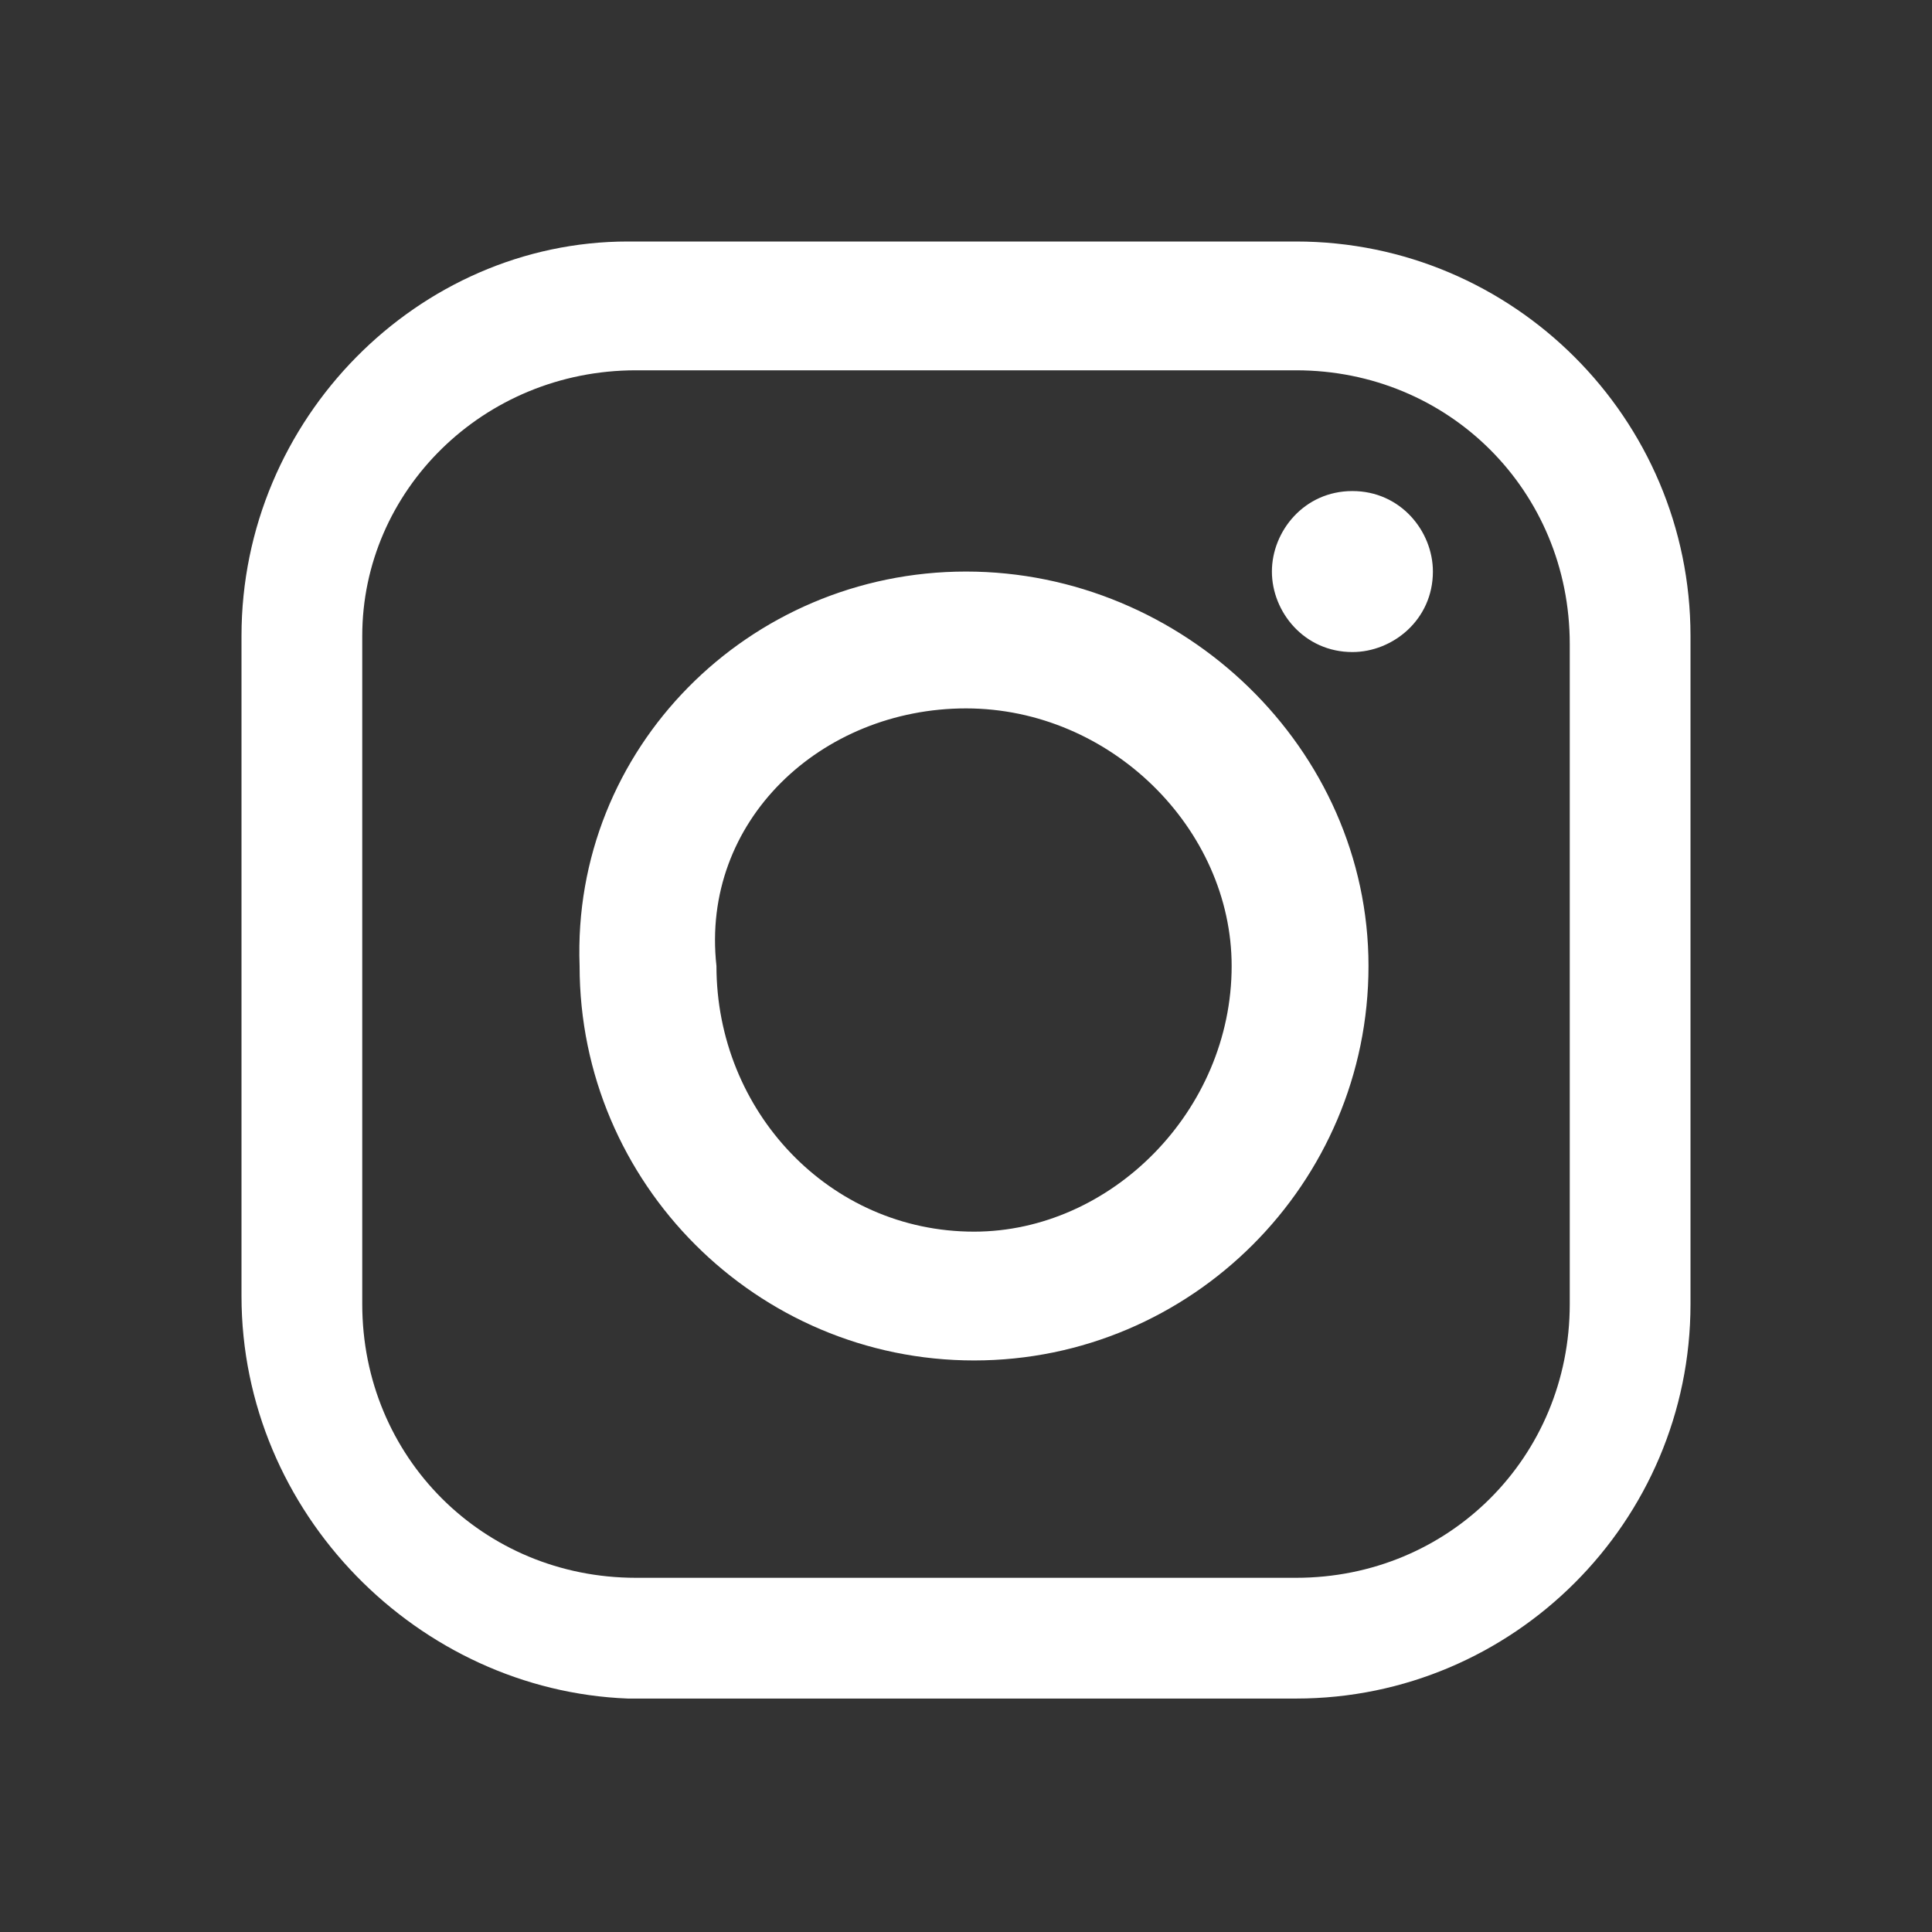 <?xml version="1.0" encoding="utf-8"?>
<!-- Generator: Adobe Illustrator 19.0.0, SVG Export Plug-In . SVG Version: 6.00 Build 0)  -->
<svg version="1.1" xmlns="http://www.w3.org/2000/svg" xmlns:xlink="http://www.w3.org/1999/xlink" x="0px" y="0px"
	 viewBox="0 0 24 24" style="enable-background:new 0 0 24 24;" xml:space="preserve">
<rect x="0" y="0" width="24" height="24" fill="#333333" stroke="none"/>
<style type="text/css">
	.st0{opacity:0;fill-rule:evenodd;clip-rule:evenodd;fill:#FFFFFF;}
	.st1{fill-rule:evenodd;clip-rule:evenodd;fill:#FFFFFF;}
</style>
<g id="Layer_2">
	<rect id="XMLID_1_" class="st0" width="24" height="24"/>
</g>
<g id="Layer_1">
	<path id="XMLID_205_" class="st1" d="M7.8,3h8.3C18.8,3,21,5.2,21,7.9v8.3c0,2.7-2.2,4.9-4.9,4.9H7.8C5.2,21,3,18.8,3,16.1V7.9
		C3,5.2,5.2,3,7.8,3L7.8,3z M16.8,6.1L16.8,6.1c0.6,0,1,0.5,1,1l0,0c0,0.6-0.5,1-1,1l0,0c-0.6,0-1-0.5-1-1l0,0
		C15.8,6.6,16.2,6.1,16.8,6.1L16.8,6.1z M12,7.1L12,7.1c2.7,0,5,2.2,5,4.9l0,0c0,2.7-2.2,4.9-4.9,4.9h0c-2.7,0-4.9-2.2-4.9-4.9l0,0
		C7.1,9.3,9.3,7.1,12,7.1L12,7.1z M12,8.8L12,8.8c1.8,0,3.3,1.5,3.3,3.2l0,0c0,1.8-1.5,3.3-3.2,3.3h0c-1.8,0-3.2-1.5-3.2-3.3l0,0
		C8.7,10.2,10.2,8.8,12,8.8L12,8.8z M7.9,4.6h8.2c1.9,0,3.4,1.5,3.4,3.4v8.2c0,1.9-1.5,3.4-3.4,3.4H7.9c-1.9,0-3.4-1.5-3.4-3.4V7.9
		C4.5,6.1,6,4.6,7.9,4.6L7.9,4.6z"/>
</g>
</svg>
